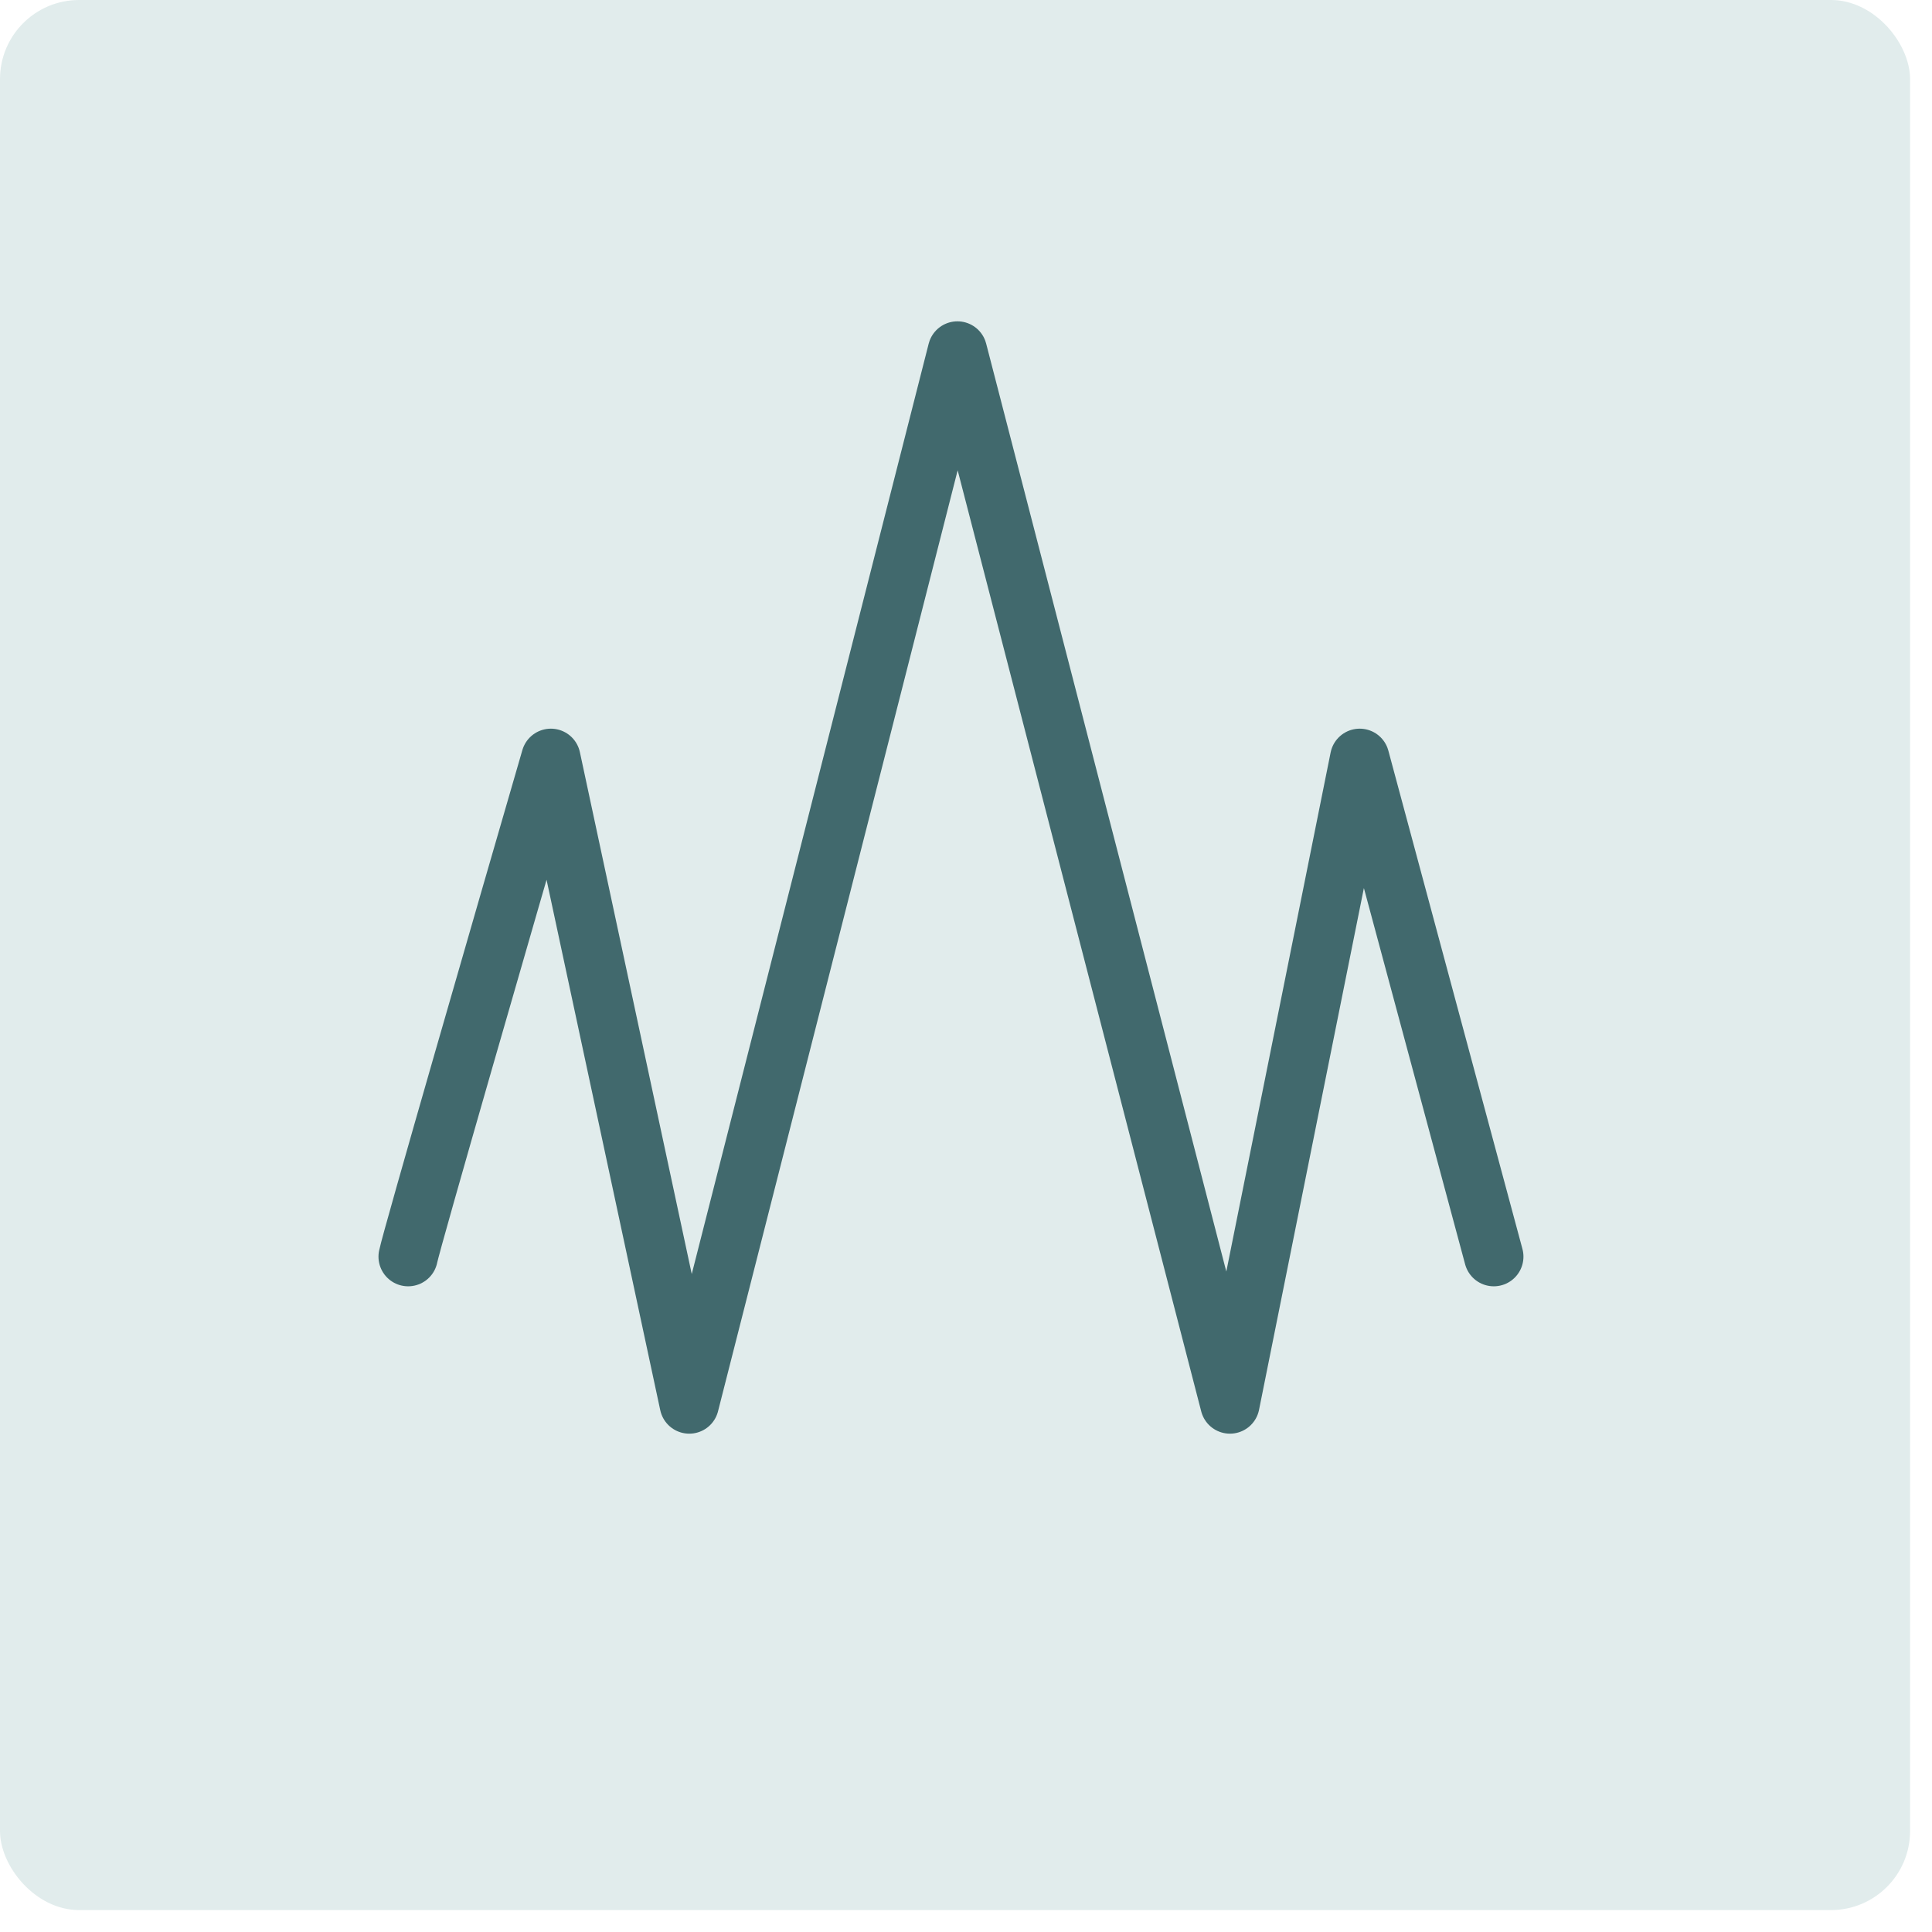 <svg width="55" height="55" viewBox="0 0 55 55" fill="none" xmlns="http://www.w3.org/2000/svg">
<rect width="54.376" height="54.376" rx="2.252" fill="#E1ECEC"/>
<path d="M11.619 35.774C11.717 35.281 14.369 26.111 15.682 21.588L19.622 39.969L27.256 9.992L35.014 39.969L38.708 21.588L42.525 35.774" stroke="#41696D" stroke-width="1.689" stroke-linecap="round" stroke-linejoin="round"/>
</svg>

